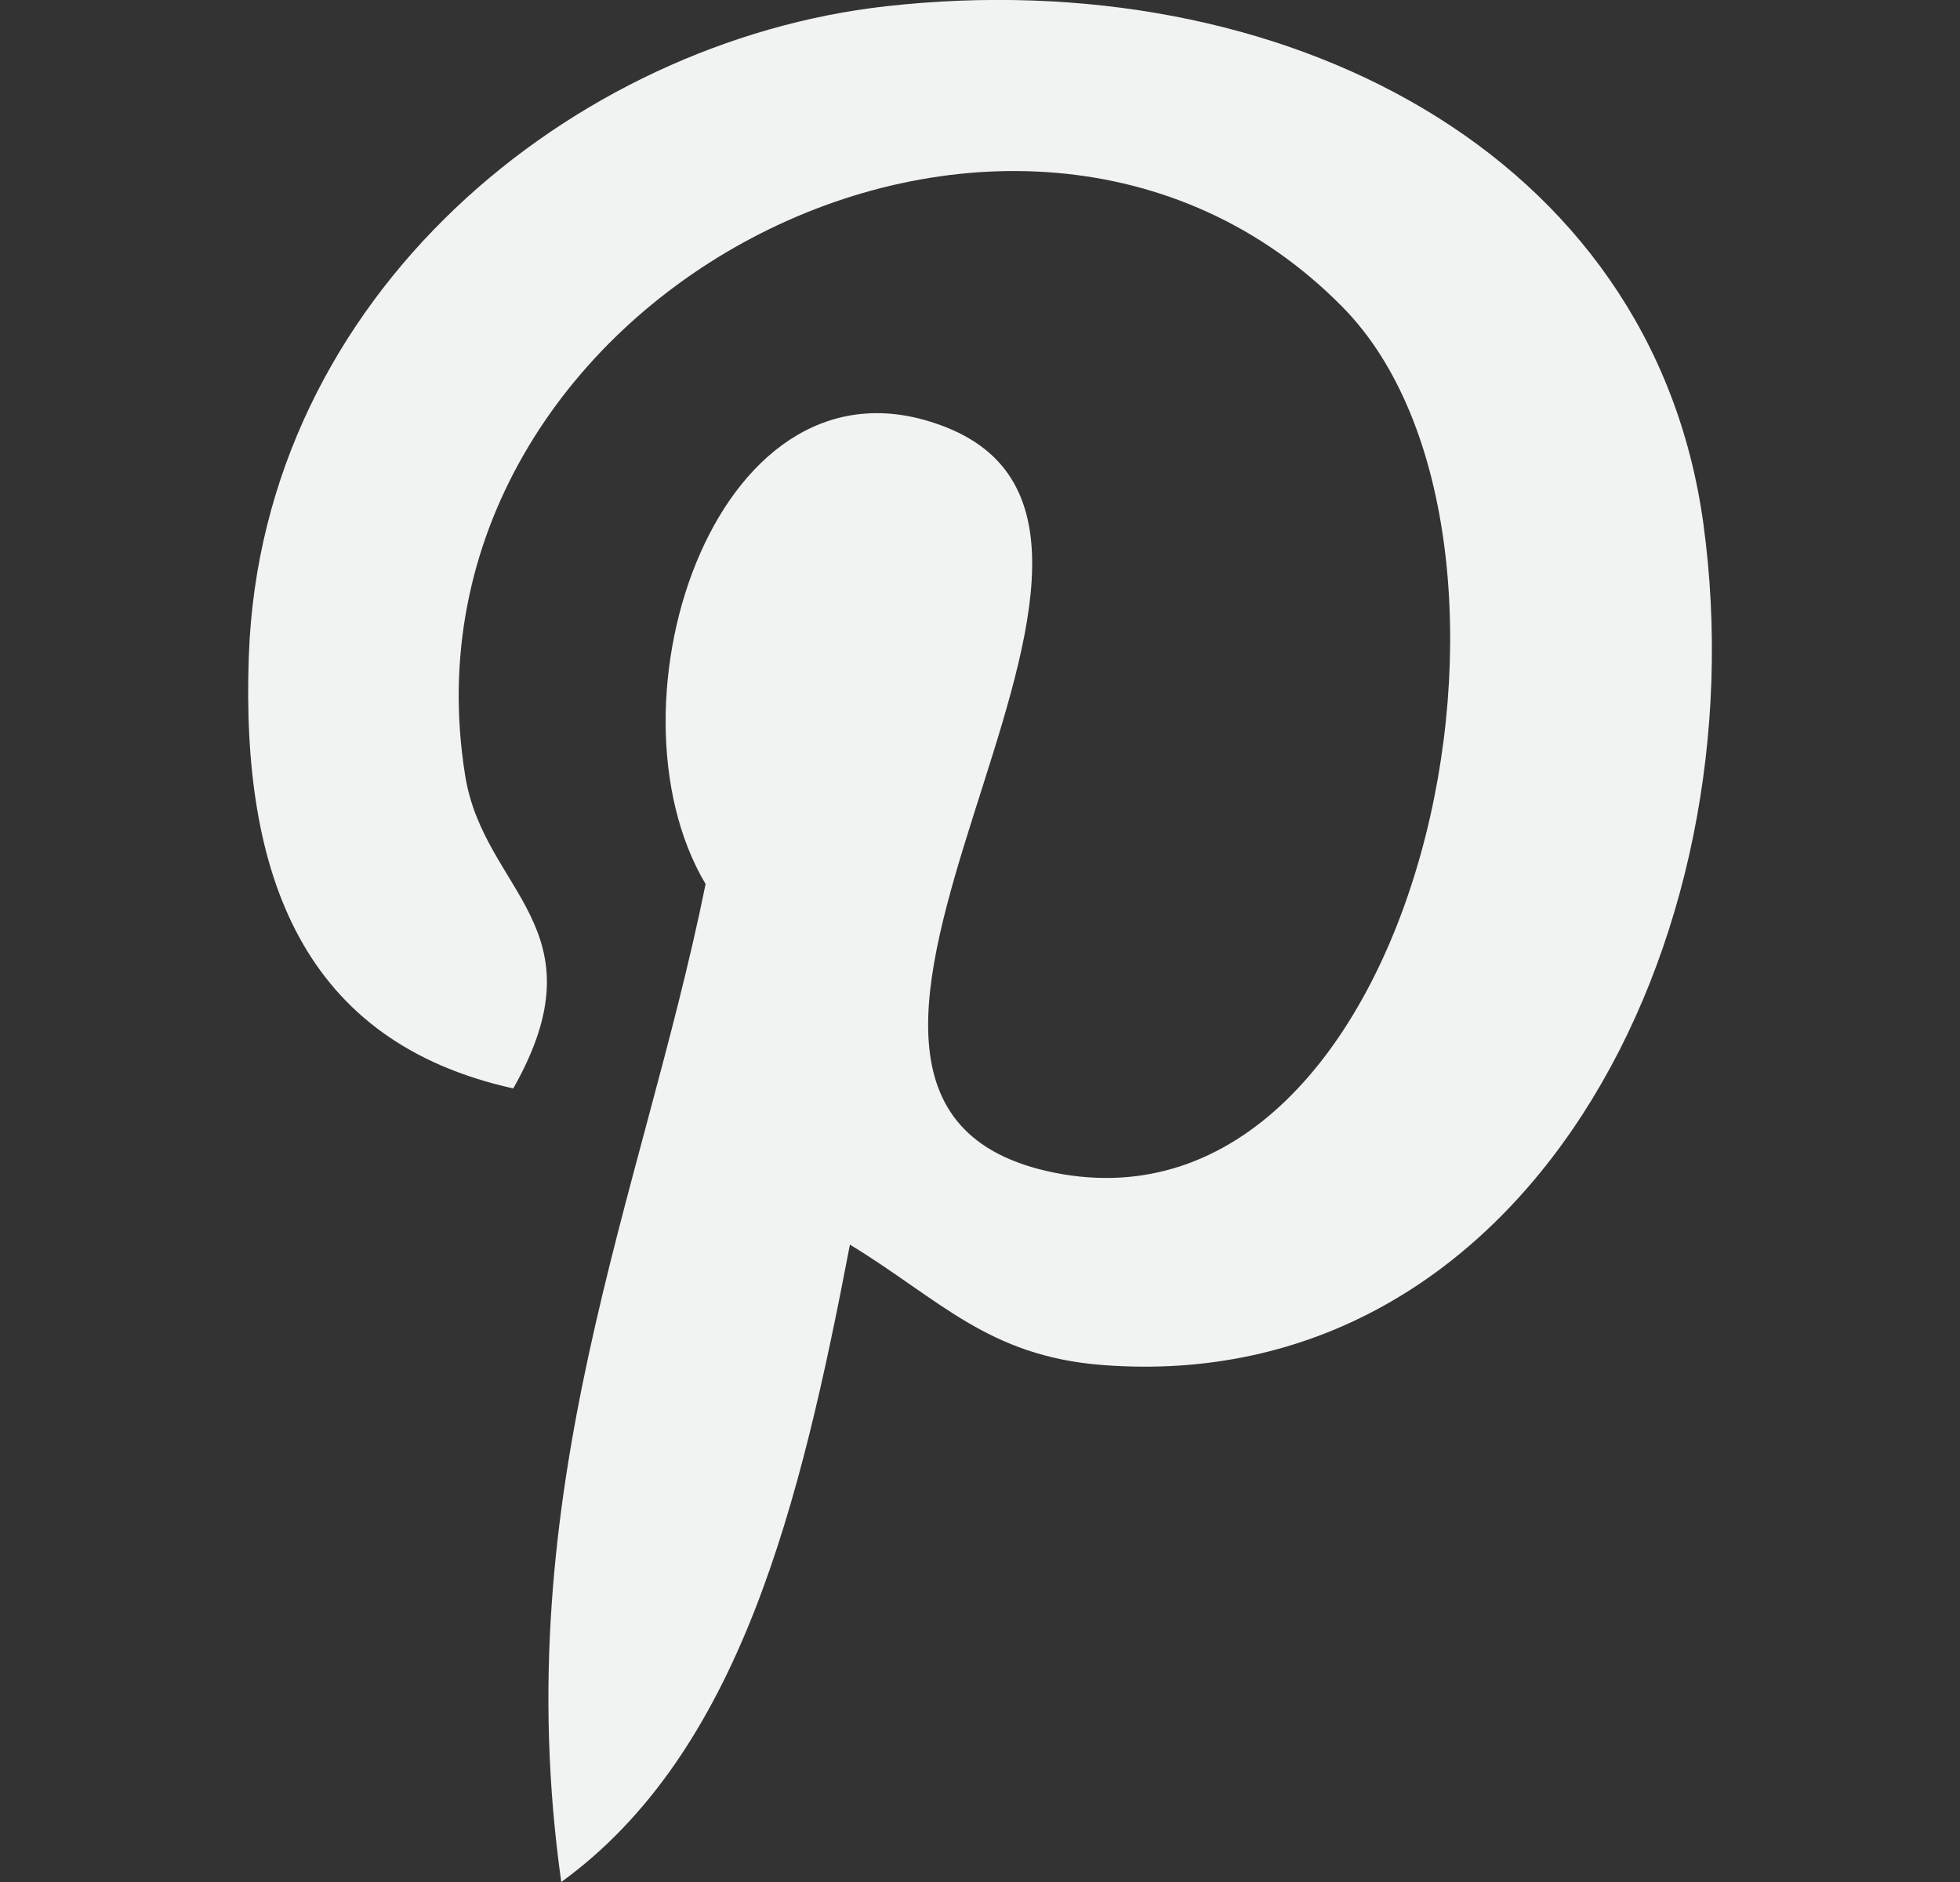 <svg width="25" height="24" viewBox="0 0 25 24" fill="none" xmlns="http://www.w3.org/2000/svg">
<rect x="0" y="0" width="25" height="24" fill="#333333" stroke="none"/>
<g clip-path="url(#clip0_449_7342)">
<path d="M10.841 15.872C10.209 19.177 9.44 22.345 7.159 24C6.456 19.006 8.192 15.256 9 11.274C7.623 8.958 9.165 4.3 12.066 5.448C15.636 6.859 8.975 14.054 13.446 14.954C18.115 15.892 20.021 6.854 17.125 3.916C12.943 -0.33 4.95 3.816 5.934 9.894C6.173 11.38 7.707 11.83 6.547 13.88C3.87 13.288 3.071 11.176 3.174 8.36C3.339 3.752 7.313 0.528 11.299 0.08C16.34 -0.485 21.072 1.932 21.726 6.673C22.461 12.026 19.451 17.825 14.059 17.407C12.597 17.293 11.985 16.568 10.841 15.872Z" fill="#F1F2F2"/>
</g>
<defs>
<clipPath id="clip0_449_7342">
<rect width="24" height="24" fill="white" transform="translate(0.5)"/>
</clipPath>
</defs>
</svg>
